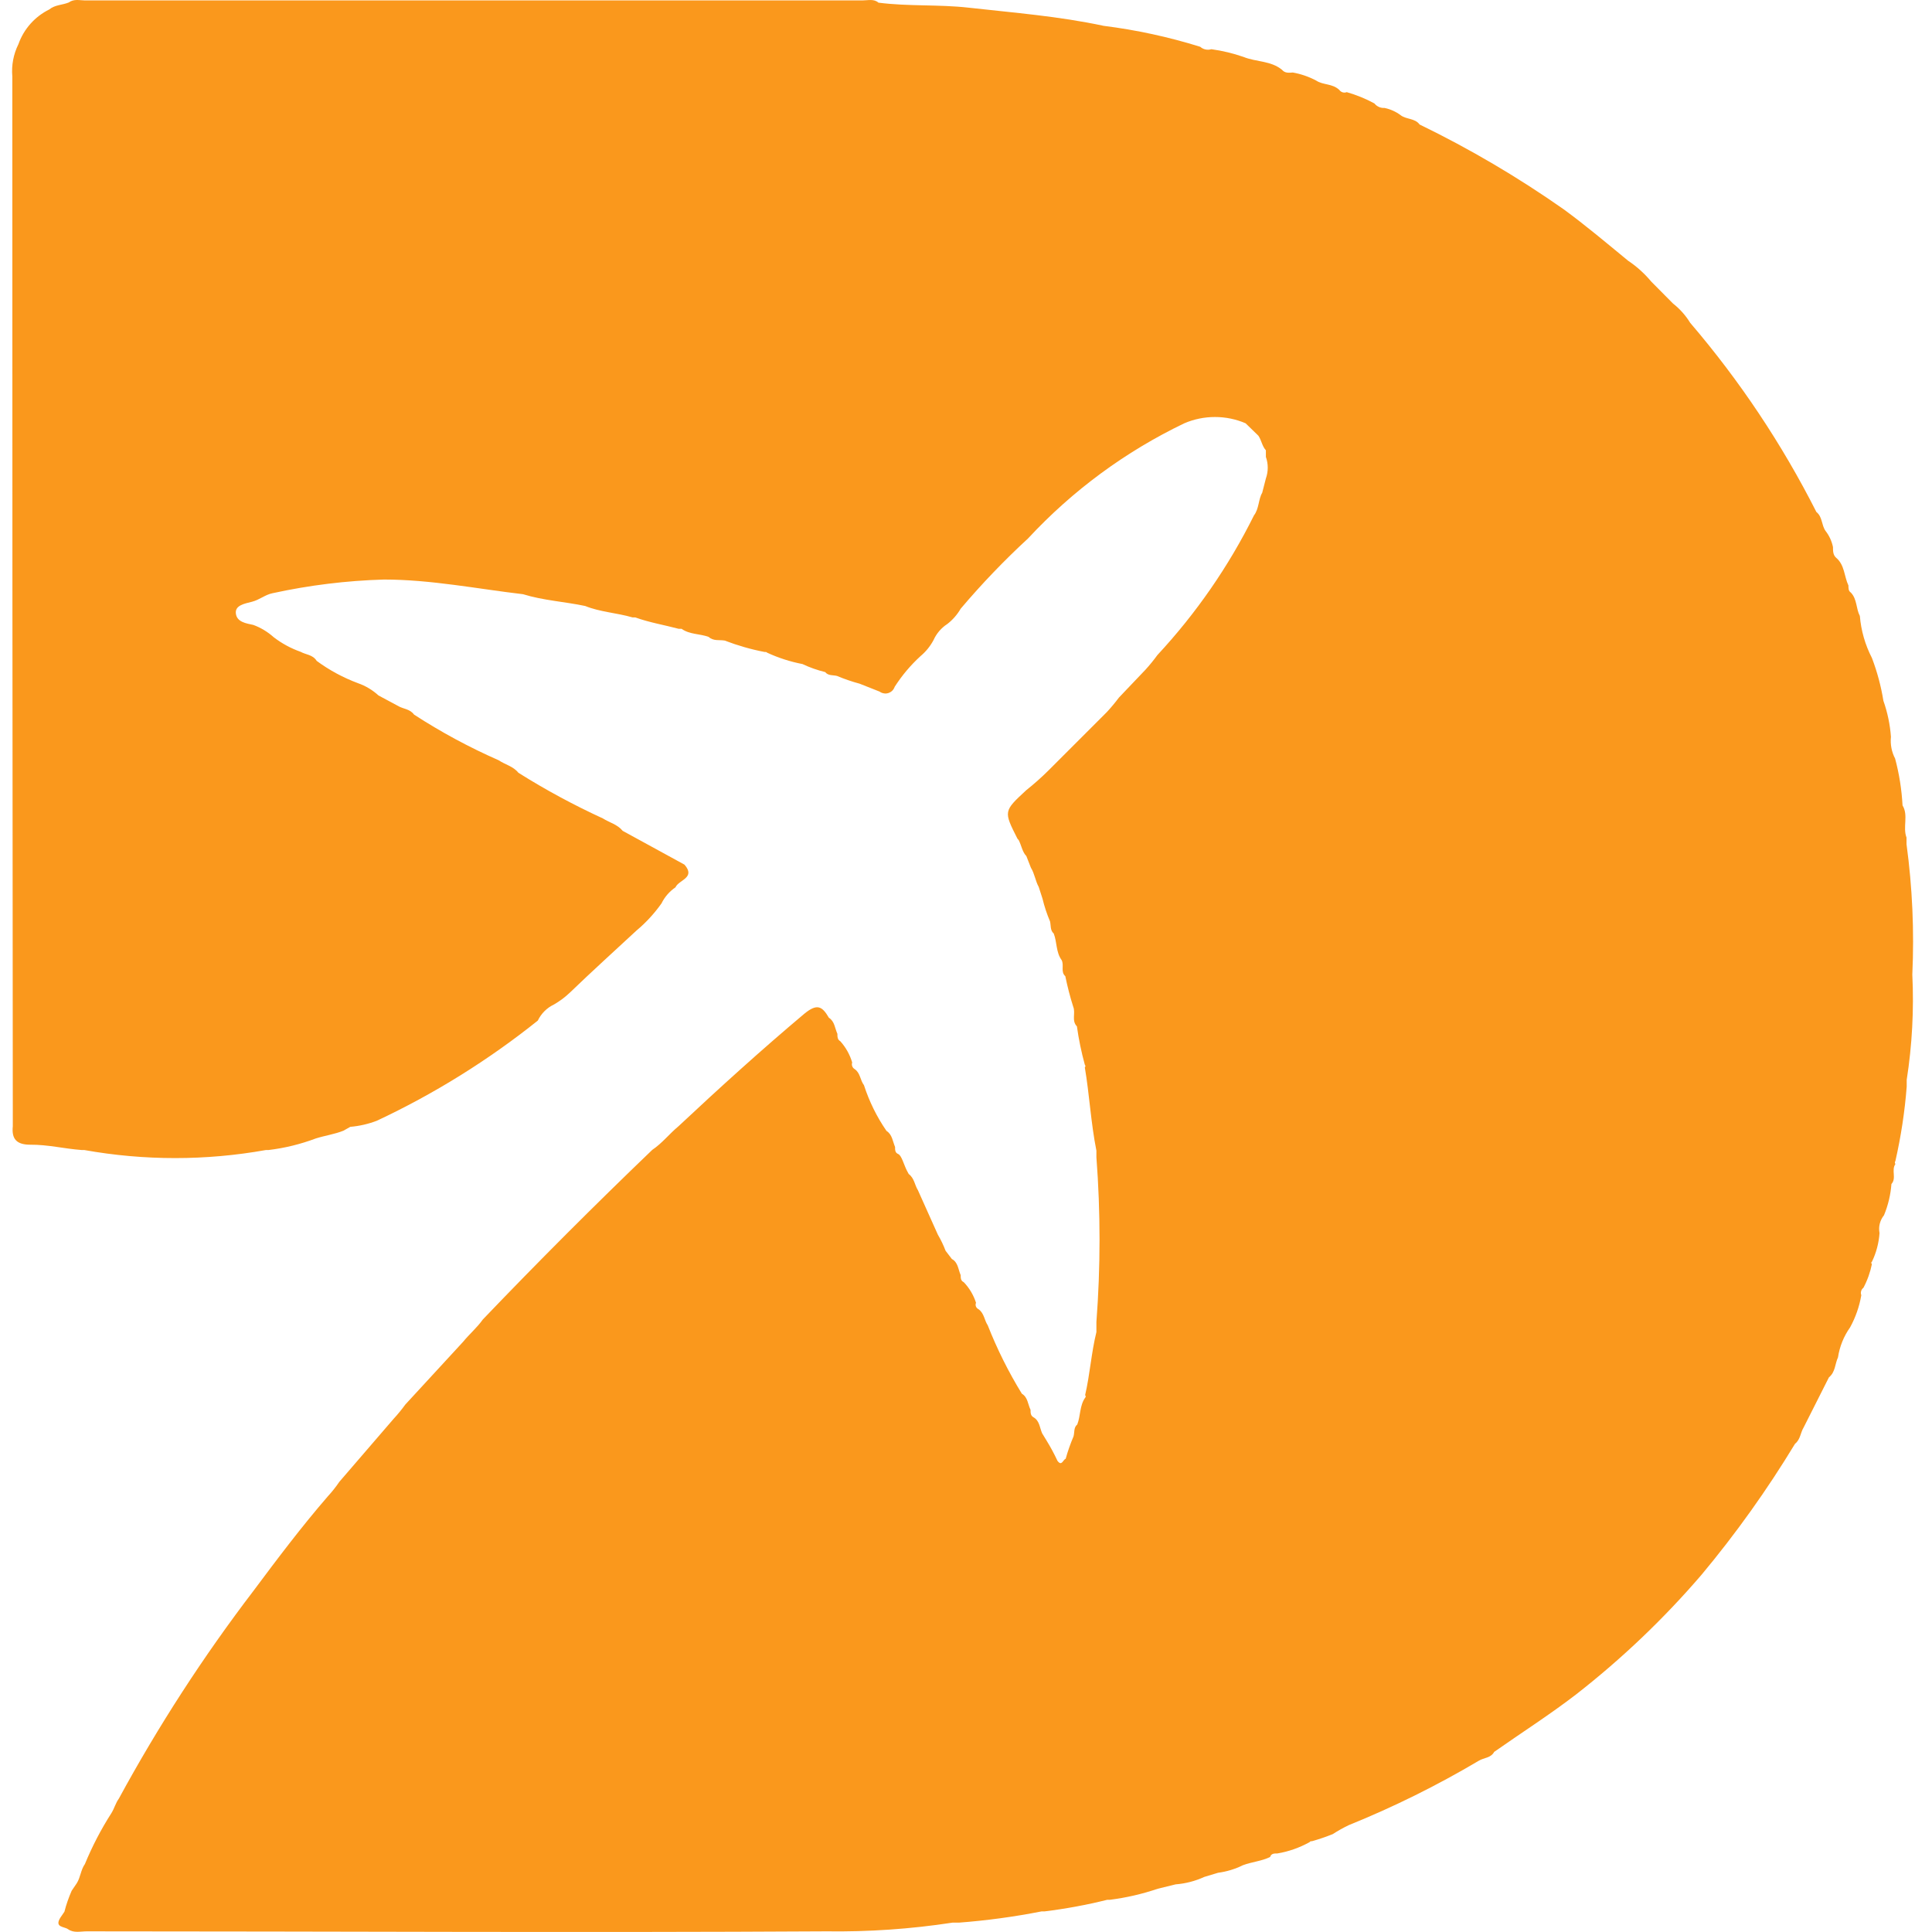 <?xml version="1.0" encoding="UTF-8"?> <svg xmlns="http://www.w3.org/2000/svg" width="32" height="32" viewBox="0 0 32 32" fill="none"> <g clip-path="url(#clip0_268_6)"> <path d="M17.968 17.68C17.971 17.677 17.973 17.674 17.975 17.67C17.977 17.666 17.977 17.662 17.977 17.658C17.977 17.654 17.977 17.649 17.975 17.645C17.973 17.642 17.971 17.638 17.968 17.635C17.911 17.427 17.867 17.215 17.837 17C17.744 16.904 17.819 16.779 17.776 16.675C17.723 16.509 17.68 16.34 17.645 16.169C17.563 16.097 17.629 15.99 17.584 15.902C17.488 15.771 17.509 15.603 17.453 15.462C17.392 15.409 17.408 15.329 17.392 15.262C17.34 15.14 17.298 15.013 17.267 14.884L17.205 14.692C17.149 14.59 17.136 14.47 17.075 14.372L17 14.18C16.931 14.108 16.92 14.006 16.872 13.913C16.864 13.906 16.857 13.898 16.851 13.889C16.622 13.436 16.622 13.436 16.997 13.089C17.125 12.987 17.247 12.879 17.363 12.764L18.333 11.794C18.404 11.717 18.471 11.637 18.533 11.554L18.973 11.092C19.043 11.015 19.109 10.934 19.17 10.85C19.812 10.159 20.351 9.38 20.77 8.536C20.855 8.426 20.842 8.269 20.906 8.162L20.967 7.925C21.008 7.809 21.008 7.683 20.967 7.568V7.458C20.903 7.389 20.895 7.291 20.842 7.216L20.631 7.011C20.471 6.942 20.298 6.907 20.123 6.907C19.949 6.907 19.776 6.942 19.616 7.011C18.642 7.478 17.764 8.125 17.029 8.917C16.633 9.282 16.26 9.671 15.912 10.082C15.855 10.18 15.78 10.266 15.691 10.335C15.59 10.4 15.511 10.493 15.462 10.602C15.408 10.704 15.334 10.794 15.246 10.868C15.082 11.018 14.939 11.188 14.819 11.375C14.811 11.399 14.797 11.421 14.779 11.44C14.761 11.457 14.739 11.471 14.714 11.479C14.69 11.487 14.664 11.489 14.639 11.484C14.613 11.48 14.589 11.47 14.569 11.455L14.238 11.324C14.111 11.29 13.986 11.247 13.865 11.196C13.798 11.178 13.718 11.196 13.668 11.132C13.538 11.1 13.412 11.056 13.292 10.999C13.091 10.96 12.896 10.898 12.71 10.812L12.689 10.799H12.665C12.44 10.756 12.218 10.692 12.004 10.61C11.916 10.594 11.82 10.623 11.737 10.549C11.591 10.495 11.423 10.511 11.289 10.415H11.265H11.241C11.001 10.351 10.756 10.311 10.521 10.226H10.5H10.476C10.21 10.149 9.943 10.138 9.692 10.037C9.351 9.965 8.999 9.946 8.663 9.842C7.911 9.754 7.136 9.599 6.36 9.599C5.738 9.617 5.12 9.693 4.512 9.826C4.392 9.85 4.299 9.935 4.173 9.967C4.048 9.999 3.888 10.026 3.907 10.165C3.926 10.303 4.075 10.325 4.197 10.351C4.321 10.397 4.435 10.466 4.533 10.554C4.668 10.658 4.818 10.739 4.979 10.796C5.064 10.844 5.181 10.842 5.245 10.946C5.455 11.101 5.686 11.225 5.93 11.316C6.056 11.36 6.171 11.429 6.269 11.519L6.592 11.692C6.674 11.743 6.789 11.74 6.858 11.836C7.305 12.126 7.774 12.379 8.261 12.593C8.367 12.665 8.501 12.692 8.586 12.799C9.035 13.082 9.503 13.334 9.986 13.556C10.095 13.625 10.228 13.655 10.313 13.761L11.337 14.321C11.529 14.542 11.241 14.572 11.188 14.697C11.089 14.764 11.009 14.856 10.956 14.964C10.838 15.13 10.7 15.281 10.543 15.412C10.175 15.753 9.804 16.089 9.442 16.438C9.361 16.515 9.272 16.582 9.175 16.638C9.058 16.693 8.964 16.787 8.908 16.904C8.088 17.56 7.193 18.117 6.242 18.563C6.101 18.617 5.953 18.651 5.802 18.664L5.688 18.728C5.541 18.787 5.384 18.808 5.232 18.856C4.979 18.951 4.716 19.016 4.448 19.048H4.427H4.405C3.41 19.226 2.391 19.226 1.395 19.048H1.374H1.353C1.067 19.027 0.788 18.957 0.502 18.96C0.276 18.96 0.19 18.867 0.212 18.654C0.212 18.611 0.212 18.568 0.212 18.526C0.206 12.768 0.204 7.015 0.204 1.265C0.188 1.081 0.223 0.897 0.305 0.732C0.394 0.48 0.578 0.274 0.817 0.156C0.91 0.079 1.033 0.084 1.139 0.041C1.225 -0.023 1.326 0.007 1.406 0.007H14.283C14.377 0.007 14.475 -0.023 14.55 0.044C15.046 0.108 15.544 0.071 16.043 0.127C16.8 0.212 17.533 0.268 18.28 0.428C18.822 0.496 19.358 0.612 19.88 0.775C19.904 0.797 19.934 0.812 19.966 0.819C19.998 0.826 20.032 0.825 20.064 0.815C20.245 0.84 20.424 0.883 20.597 0.943C20.805 1.028 21.05 1.004 21.234 1.156C21.282 1.214 21.349 1.206 21.413 1.201C21.548 1.225 21.678 1.27 21.799 1.334C21.916 1.412 22.066 1.38 22.183 1.489C22.196 1.508 22.216 1.522 22.238 1.529C22.26 1.536 22.284 1.535 22.306 1.526C22.465 1.572 22.619 1.634 22.764 1.713C22.784 1.738 22.81 1.758 22.839 1.771C22.868 1.784 22.9 1.79 22.932 1.788C23.029 1.808 23.12 1.849 23.199 1.908C23.292 1.98 23.436 1.956 23.513 2.062C24.345 2.466 25.143 2.936 25.9 3.467C26.265 3.734 26.619 4.033 26.966 4.318C27.11 4.414 27.239 4.531 27.35 4.664L27.71 5.027C27.823 5.116 27.92 5.224 27.995 5.347C28.814 6.304 29.516 7.356 30.085 8.48C30.187 8.56 30.168 8.698 30.237 8.794C30.298 8.872 30.34 8.964 30.36 9.061C30.36 9.125 30.36 9.191 30.411 9.237C30.555 9.357 30.544 9.546 30.616 9.698C30.616 9.746 30.616 9.789 30.656 9.815C30.76 9.922 30.741 10.082 30.805 10.202C30.825 10.445 30.893 10.681 31.005 10.898C31.092 11.127 31.156 11.365 31.195 11.607C31.263 11.8 31.305 12 31.32 12.204C31.307 12.328 31.331 12.454 31.389 12.564C31.457 12.818 31.498 13.078 31.512 13.34C31.613 13.505 31.512 13.7 31.578 13.873V13.982C31.675 14.698 31.707 15.421 31.674 16.142C31.702 16.725 31.671 17.309 31.581 17.886V17.998C31.549 18.412 31.486 18.824 31.394 19.229C31.389 19.236 31.385 19.245 31.385 19.255C31.385 19.264 31.389 19.273 31.394 19.28C31.322 19.381 31.416 19.515 31.328 19.611C31.315 19.788 31.273 19.963 31.205 20.128C31.172 20.169 31.148 20.216 31.135 20.268C31.122 20.319 31.121 20.372 31.131 20.424C31.119 20.588 31.077 20.75 31.005 20.898C31.002 20.9 30.999 20.903 30.997 20.906C30.995 20.909 30.994 20.913 30.994 20.917C30.994 20.921 30.995 20.924 30.997 20.928C30.999 20.931 31.002 20.934 31.005 20.936C30.977 21.073 30.93 21.206 30.864 21.33C30.845 21.344 30.832 21.363 30.826 21.386C30.819 21.408 30.821 21.431 30.829 21.453C30.797 21.64 30.734 21.82 30.643 21.986C30.538 22.134 30.47 22.303 30.443 22.482C30.392 22.591 30.4 22.727 30.293 22.813L29.872 23.647C29.821 23.73 29.821 23.842 29.731 23.914C29.27 24.675 28.752 25.401 28.182 26.084C27.557 26.812 26.861 27.475 26.105 28.065C25.668 28.401 25.201 28.699 24.748 29.017C24.695 29.118 24.577 29.113 24.494 29.163C23.804 29.572 23.084 29.929 22.34 30.23C22.248 30.274 22.159 30.324 22.074 30.379C21.961 30.424 21.846 30.464 21.73 30.496H21.709L21.69 30.512C21.524 30.604 21.344 30.668 21.157 30.699C21.103 30.699 21.055 30.699 21.037 30.758C20.895 30.827 20.735 30.838 20.586 30.894C20.457 30.958 20.318 31 20.175 31.019L19.946 31.088C19.796 31.157 19.636 31.198 19.472 31.211L19.178 31.283C18.919 31.371 18.651 31.433 18.378 31.467H18.357H18.338C17.996 31.552 17.649 31.616 17.299 31.659H17.275H17.251C16.799 31.748 16.342 31.81 15.883 31.845H15.776C15.084 31.951 14.384 31.999 13.684 31.989C9.602 32.013 5.52 31.989 1.438 31.989C1.334 31.989 1.225 32.021 1.129 31.955C1.065 31.907 0.899 31.928 0.998 31.765L1.067 31.664C1.097 31.545 1.138 31.429 1.187 31.317L1.27 31.195C1.334 31.096 1.337 30.971 1.406 30.875C1.527 30.581 1.674 30.298 1.846 30.03C1.894 29.952 1.915 29.864 1.969 29.79C2.622 28.588 3.367 27.438 4.197 26.351C4.595 25.817 4.997 25.284 5.429 24.785C5.499 24.709 5.563 24.628 5.621 24.543L6.517 23.503C6.587 23.427 6.653 23.347 6.714 23.263L7.669 22.226C7.773 22.098 7.901 21.991 7.997 21.855C8.912 20.899 9.848 19.962 10.804 19.045C10.967 18.936 11.087 18.779 11.236 18.656C11.916 18.019 12.604 17.395 13.323 16.79C13.537 16.614 13.62 16.67 13.729 16.857C13.825 16.918 13.827 17.03 13.87 17.123C13.87 17.171 13.87 17.219 13.918 17.246C14.009 17.347 14.076 17.467 14.115 17.598C14.108 17.618 14.108 17.64 14.116 17.66C14.123 17.68 14.137 17.696 14.155 17.707C14.251 17.771 14.246 17.891 14.31 17.974C14.397 18.243 14.522 18.498 14.683 18.731C14.779 18.792 14.785 18.904 14.825 18.997C14.825 19.048 14.825 19.093 14.878 19.115C14.931 19.136 14.971 19.288 15.017 19.381L15.051 19.445C15.145 19.515 15.15 19.629 15.203 19.712L15.534 20.45C15.584 20.535 15.627 20.625 15.662 20.717L15.766 20.853C15.87 20.909 15.87 21.026 15.912 21.12C15.912 21.168 15.912 21.213 15.963 21.237C16.056 21.334 16.125 21.451 16.166 21.578C16.157 21.598 16.157 21.62 16.165 21.64C16.173 21.66 16.189 21.676 16.208 21.685C16.302 21.752 16.304 21.869 16.36 21.951C16.515 22.345 16.704 22.724 16.925 23.084C17.024 23.143 17.024 23.258 17.069 23.351C17.069 23.399 17.069 23.447 17.117 23.474C17.219 23.532 17.219 23.644 17.261 23.74L17.333 23.858C17.4 23.967 17.461 24.08 17.515 24.196C17.587 24.292 17.605 24.178 17.651 24.162C17.686 24.035 17.73 23.912 17.781 23.791C17.8 23.724 17.781 23.644 17.843 23.594C17.899 23.45 17.88 23.285 17.973 23.151C17.976 23.148 17.979 23.145 17.98 23.142C17.982 23.138 17.982 23.134 17.982 23.13C17.982 23.126 17.982 23.122 17.98 23.118C17.979 23.115 17.976 23.111 17.973 23.108C18.053 22.765 18.075 22.407 18.16 22.063V21.895C18.229 20.988 18.229 20.076 18.16 19.168V19.059C18.067 18.592 18.045 18.131 17.968 17.68Z" fill="#FA981C"></path> </g> <defs> <clipPath id="clip0_268_6"> <rect width="32" height="32" fill="white"></rect> </clipPath> </defs> </svg> 